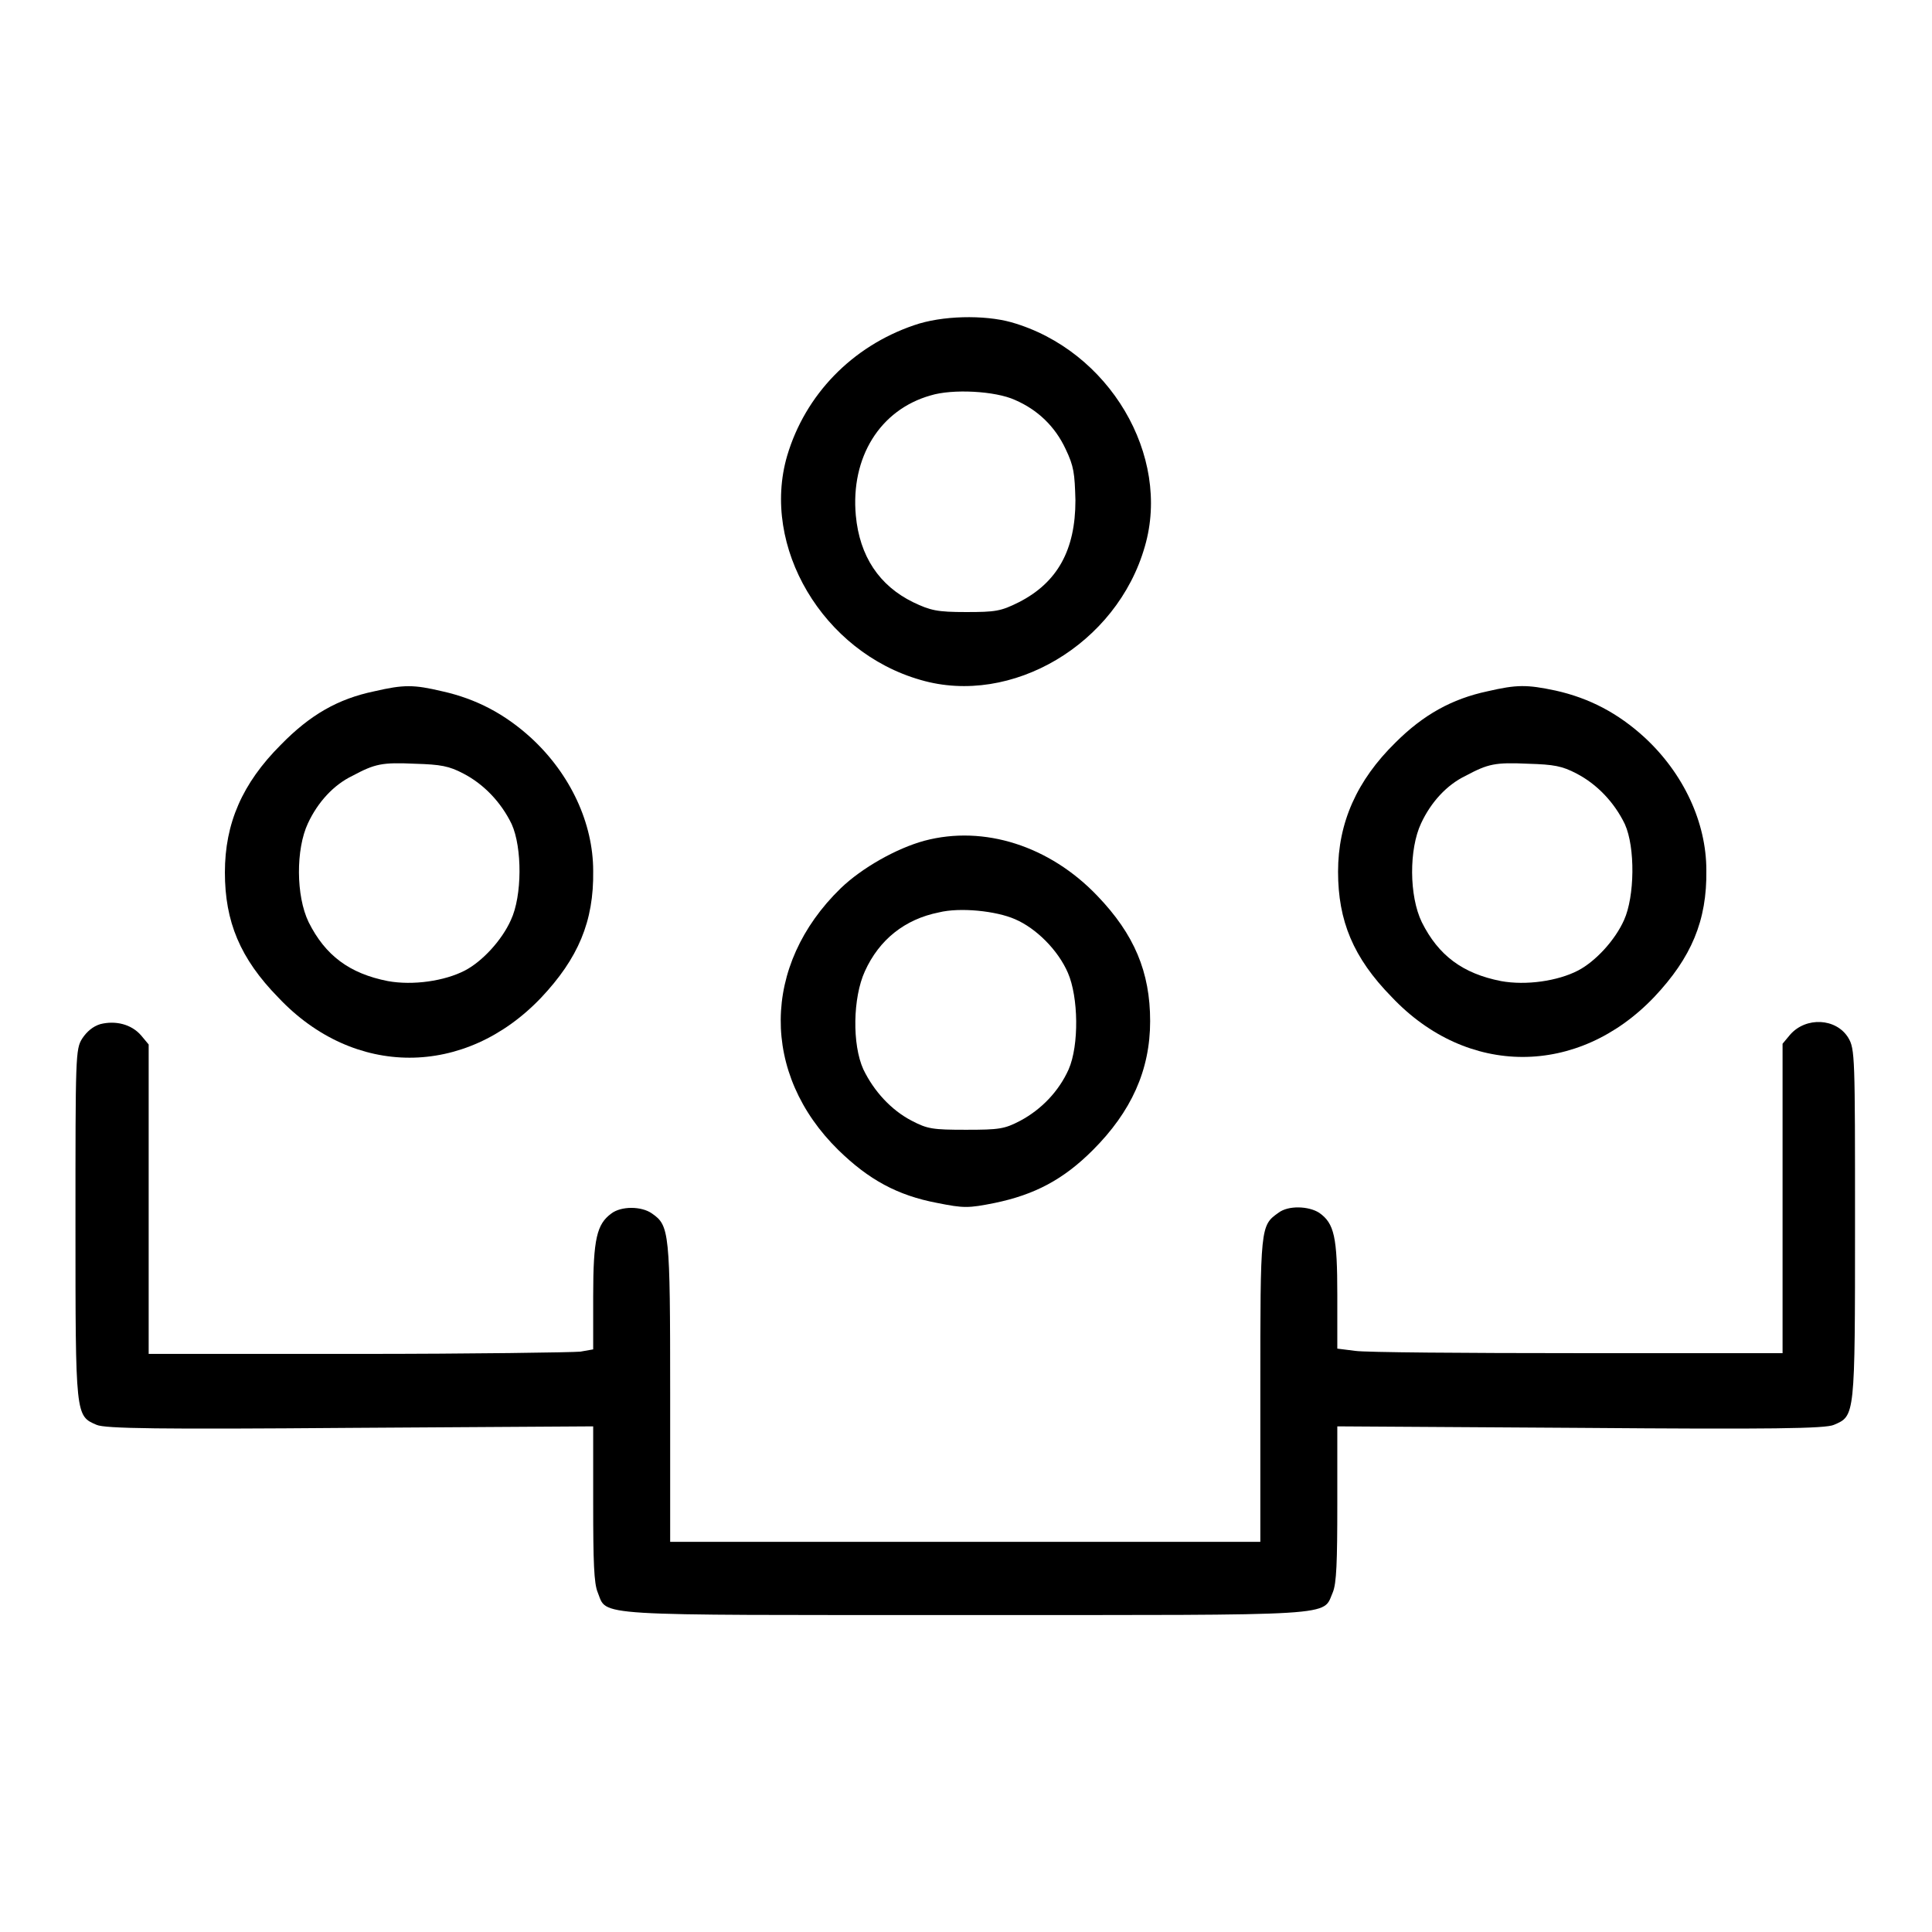 <?xml version="1.0" encoding="utf-8"?>
<!-- Svg Vector Icons : http://www.onlinewebfonts.com/icon -->
<!DOCTYPE svg PUBLIC "-//W3C//DTD SVG 1.1//EN" "http://www.w3.org/Graphics/SVG/1.1/DTD/svg11.dtd">
<svg version="1.1" xmlns="http://www.w3.org/2000/svg" xmlns:xlink="http://www.w3.org/1999/xlink" x="0px" y="0px" viewBox="0 0 256 256" enable-background="new 0 0 256 256" xml:space="preserve">
<g><g><g><path fill="#000000" d="M121.1,43.1c-8.2,2.8-14.4,9.2-16.8,17.3c-3.5,12,4.7,26,17.7,29.7c12,3.5,26-4.7,29.7-17.7c3.5-12-4.7-26-17.7-29.7C130.4,41.7,124.8,41.8,121.1,43.1z M134.5,53c3,1.3,5.3,3.5,6.7,6.5c1.1,2.3,1.2,3.2,1.3,6.8c0,6.6-2.4,10.9-7.5,13.5c-2.4,1.2-3.1,1.3-7,1.3c-3.8,0-4.7-0.2-7-1.3c-4.5-2.2-7.1-6.1-7.6-11.5c-0.7-7.7,3.2-14,9.9-15.9C126.2,51.5,131.9,51.8,134.5,53z"/><path fill="#000000" d="M49.6,91.6c-4.8,1-8.5,3.1-12.4,7.1c-5.1,5.1-7.4,10.4-7.4,16.9c0,6.5,2,11.4,7.1,16.6c10,10.6,24.7,10.6,34.8,0c4.9-5.2,7-10.1,6.9-16.8c0-6.3-3-12.8-8.2-17.6c-3.5-3.2-7.3-5.2-11.8-6.2C54.8,90.7,53.5,90.7,49.6,91.6z M61.4,102.5c2.7,1.4,5,3.8,6.4,6.7c1.4,3.1,1.4,9.5-0.1,12.7c-1.2,2.7-3.8,5.5-6.1,6.7c-2.7,1.4-6.9,2-10.2,1.4c-5.1-1-8.3-3.4-10.5-7.8c-1.7-3.5-1.7-9.7-0.1-13.1c1.3-2.8,3.4-5.1,5.9-6.3c3-1.6,3.9-1.8,8.3-1.6C58.4,101.3,59.5,101.5,61.4,102.5z"/><path fill="#000000" d="M197.1,91.6c-4.7,1-8.5,3.1-12.2,6.8c-5.1,5-7.6,10.6-7.6,17.1c0,6.5,2,11.4,7.1,16.6c10,10.6,24.7,10.6,34.8,0c4.9-5.2,7-10.1,6.9-16.8c0-6.3-3-12.8-8.2-17.6c-3.5-3.2-7.3-5.2-11.8-6.2C202.3,90.7,201,90.7,197.1,91.6z M208.9,102.5c2.7,1.4,5,3.8,6.4,6.7c1.4,3.1,1.3,9.6-0.1,12.7c-1.2,2.7-3.8,5.5-6.1,6.7c-2.7,1.4-6.9,2-10.2,1.4c-5.1-1-8.3-3.4-10.5-7.8c-1.7-3.5-1.7-9.7-0.1-13.1c1.3-2.8,3.4-5.1,5.9-6.3c3-1.6,3.9-1.8,8.3-1.6C205.9,101.3,207,101.5,208.9,102.5z"/><path fill="#000000" d="M122.5,111.4c-3.7,1-8.3,3.6-11.1,6.3c-10.5,10.2-10.6,24.6-0.3,34.7c4,3.9,7.8,6,13.1,7c3.5,0.7,4.1,0.7,7.6,0c5.3-1.1,9.1-3.1,13-7c5.1-5.1,7.6-10.6,7.6-17.1c0-6.5-2.1-11.5-7-16.6C139.1,112.1,130.4,109.3,122.5,111.4z M134.5,121.8c2.8,1.2,5.7,4.1,7,7.1c1.4,3.2,1.5,9.6,0.1,12.8c-1.3,2.9-3.6,5.3-6.4,6.8c-2.1,1.1-2.8,1.2-7.2,1.2c-4.4,0-5.1-0.1-7.2-1.2c-2.7-1.4-5-3.9-6.4-6.8c-1.5-3.3-1.4-9.5,0.2-13c1.9-4.2,5.3-6.9,9.8-7.8C127.2,120.2,132,120.7,134.5,121.8z"/><path fill="#000000" d="M13.3,135.7c-1,0.3-1.8,1-2.4,1.9C10,139,10,140,10,162.2c0,25.5,0,25.4,2.8,26.6c1.1,0.5,8.4,0.6,33.6,0.4l32.2-0.2v10.2c0,7.8,0.1,10.6,0.6,11.8c1.3,3.2-1.5,3,48.7,3c50.2,0,47.3,0.2,48.7-3c0.5-1.2,0.6-4,0.6-11.8v-10.2l32.2,0.2c25.3,0.2,32.5,0.1,33.6-0.4c2.8-1.2,2.8-1,2.8-26.6c0-22.2,0-23.2-0.9-24.7c-1.6-2.6-5.6-2.8-7.7-0.4l-1,1.2v20.5v20.5h-27.1c-14.9,0-28.2-0.1-29.5-0.3l-2.4-0.3v-7.1c0-7.7-0.4-9.5-2.4-10.9c-1.4-0.9-4.1-1-5.4,0c-2.4,1.7-2.4,1.8-2.4,23.5v20.1H128H88.8v-19.8c0-21.3-0.1-22.1-2.4-23.7c-1.4-1-4.1-1-5.4,0c-1.9,1.4-2.4,3.3-2.4,10.9v7.1l-1.7,0.3c-1,0.1-14.2,0.3-29.5,0.3H19.7v-20.5v-20.5l-1-1.2C17.4,135.7,15.3,135.2,13.3,135.7z"/></g></g></g>
</svg>